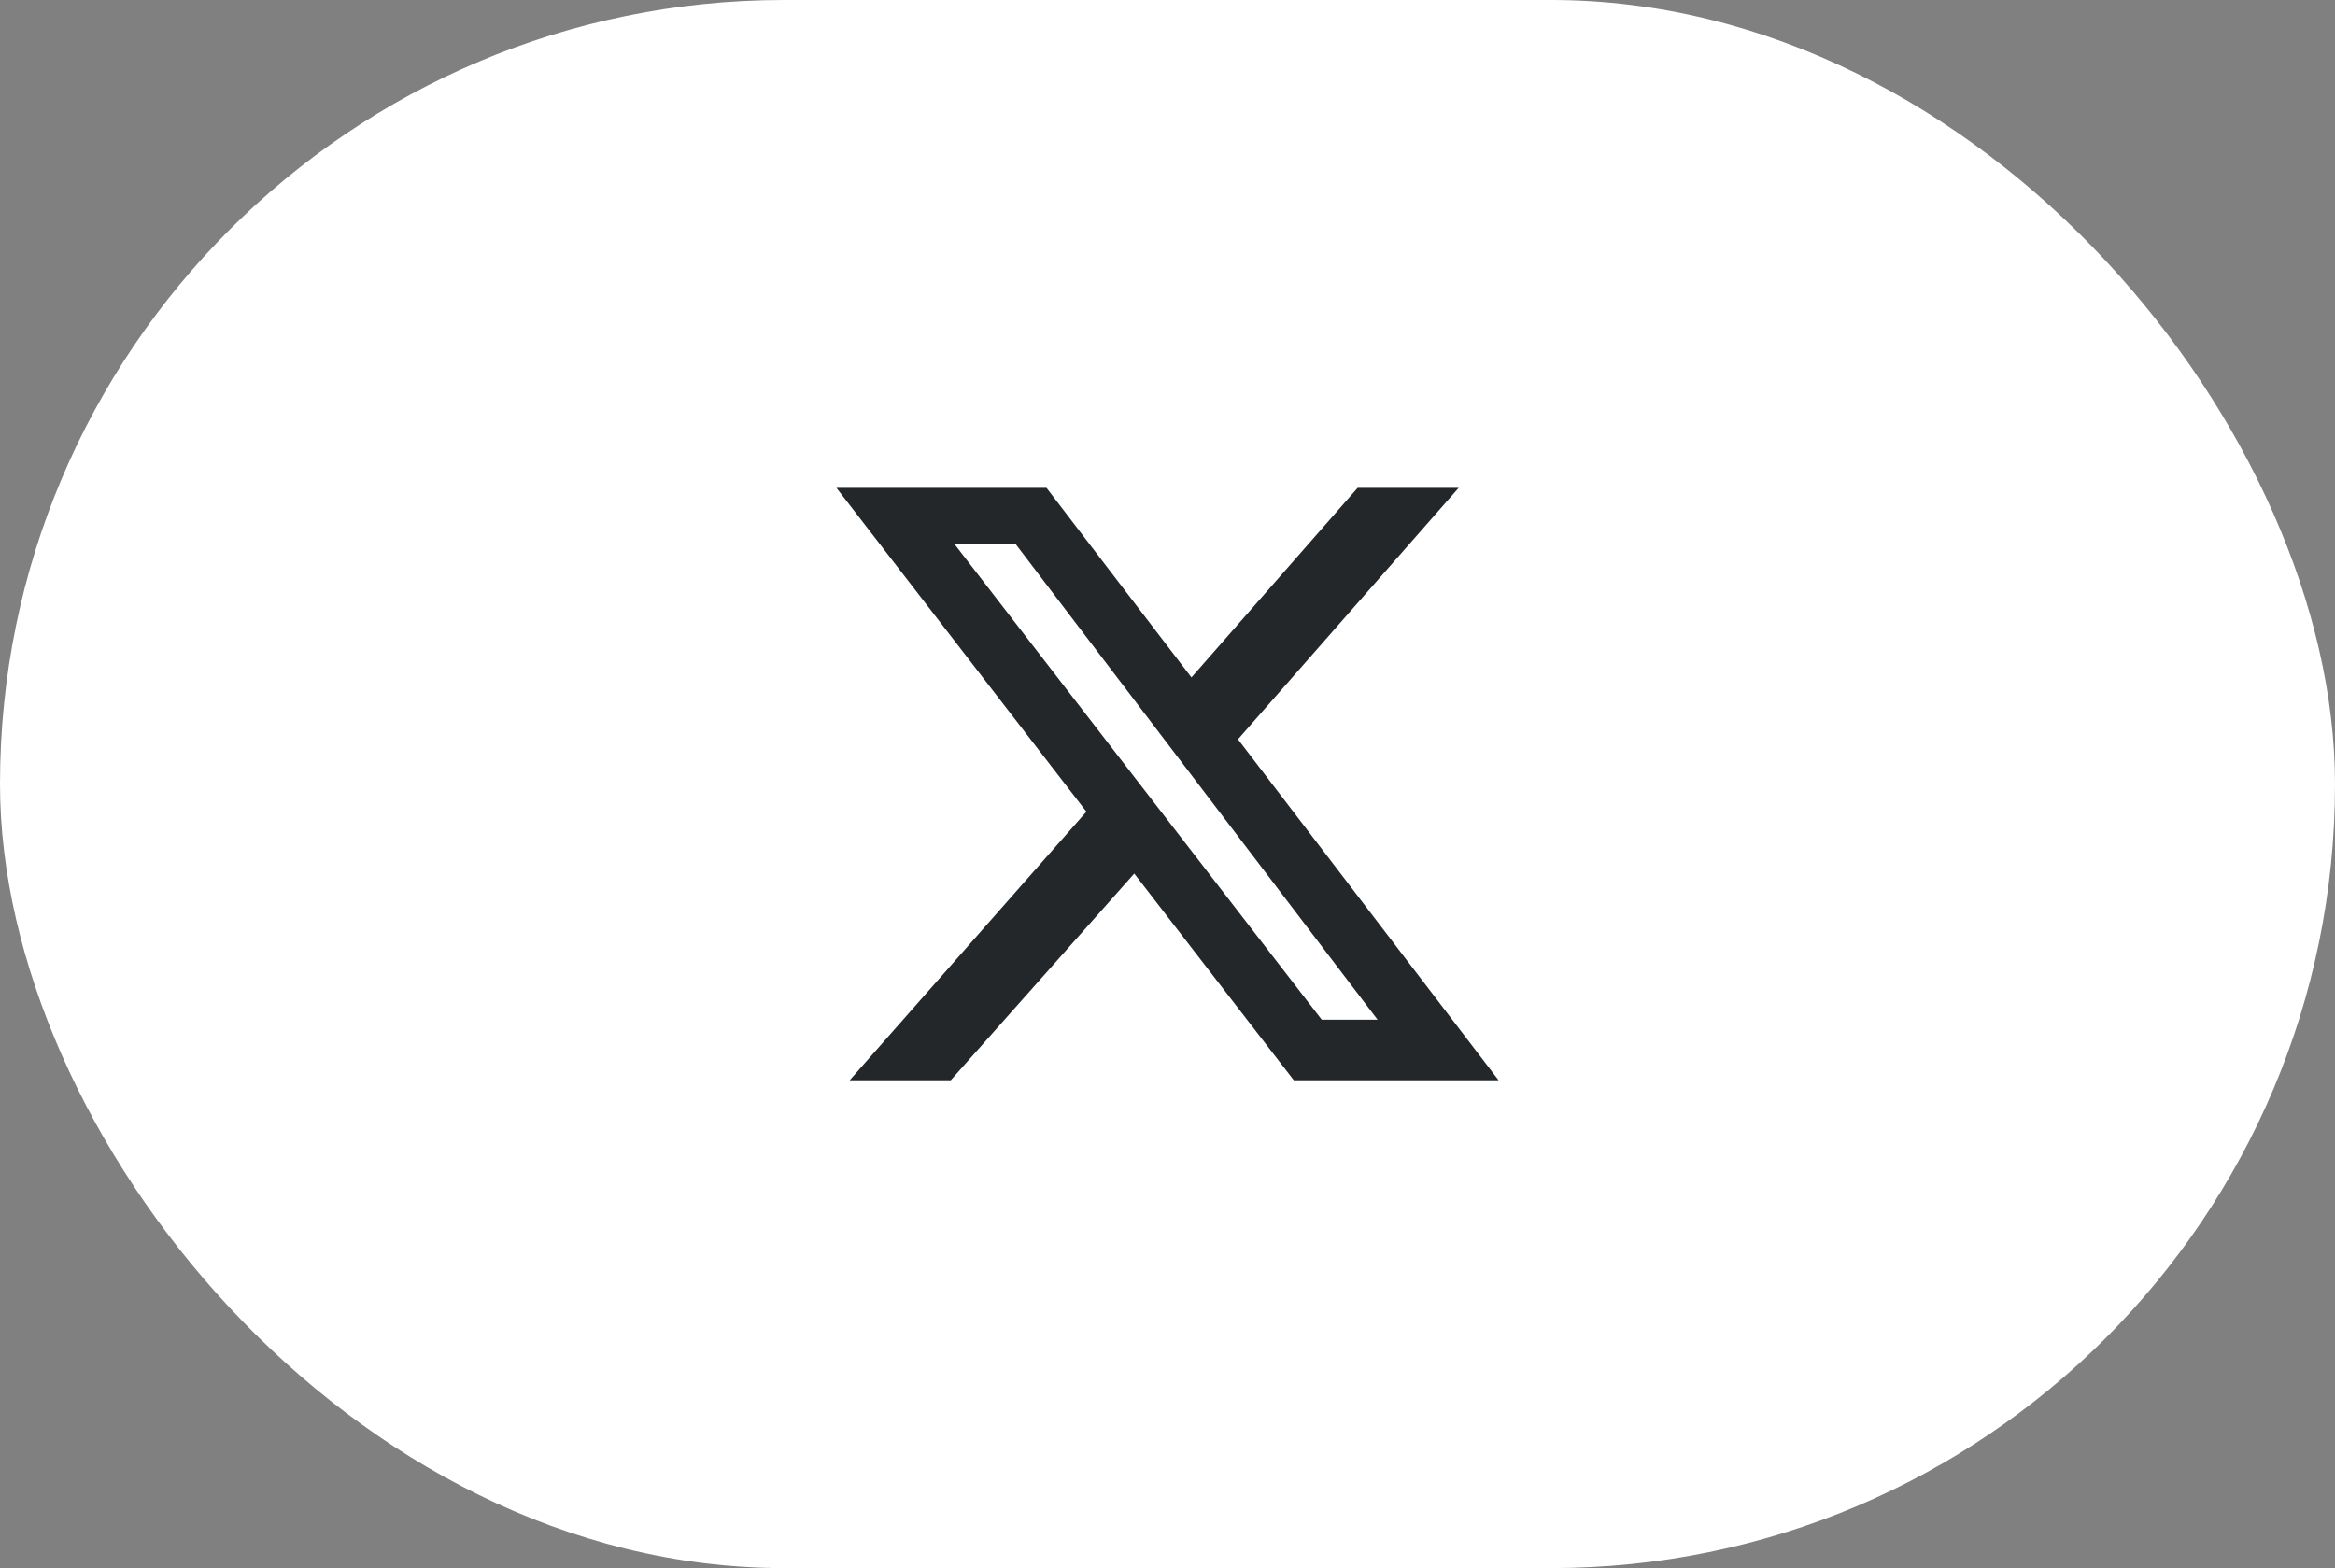 <svg width="67" height="45" viewBox="0 0 67 45" fill="none" xmlns="http://www.w3.org/2000/svg">
<rect x="0" y="0" width="67" height="45" fill="#808080" stroke="none"/>
<rect width="67" height="45" rx="22.5" fill="white"/>
<g clip-path="url(#clip0_37_525)">
<path d="M38.956 14H41.855L35.522 21.216L43 31H37.124L32.546 25.069L27.281 31H24.381L31.173 23.293L24 14H30.028L34.187 19.44L38.956 14ZM37.926 29.262H39.528L29.151 15.624H27.396L37.926 29.262Z" fill="#23272A"/>
</g>
<defs>
<clipPath id="clip0_37_525">
<rect width="19" height="17" fill="white" transform="translate(24 14)"/>
</clipPath>
</defs>
</svg>
